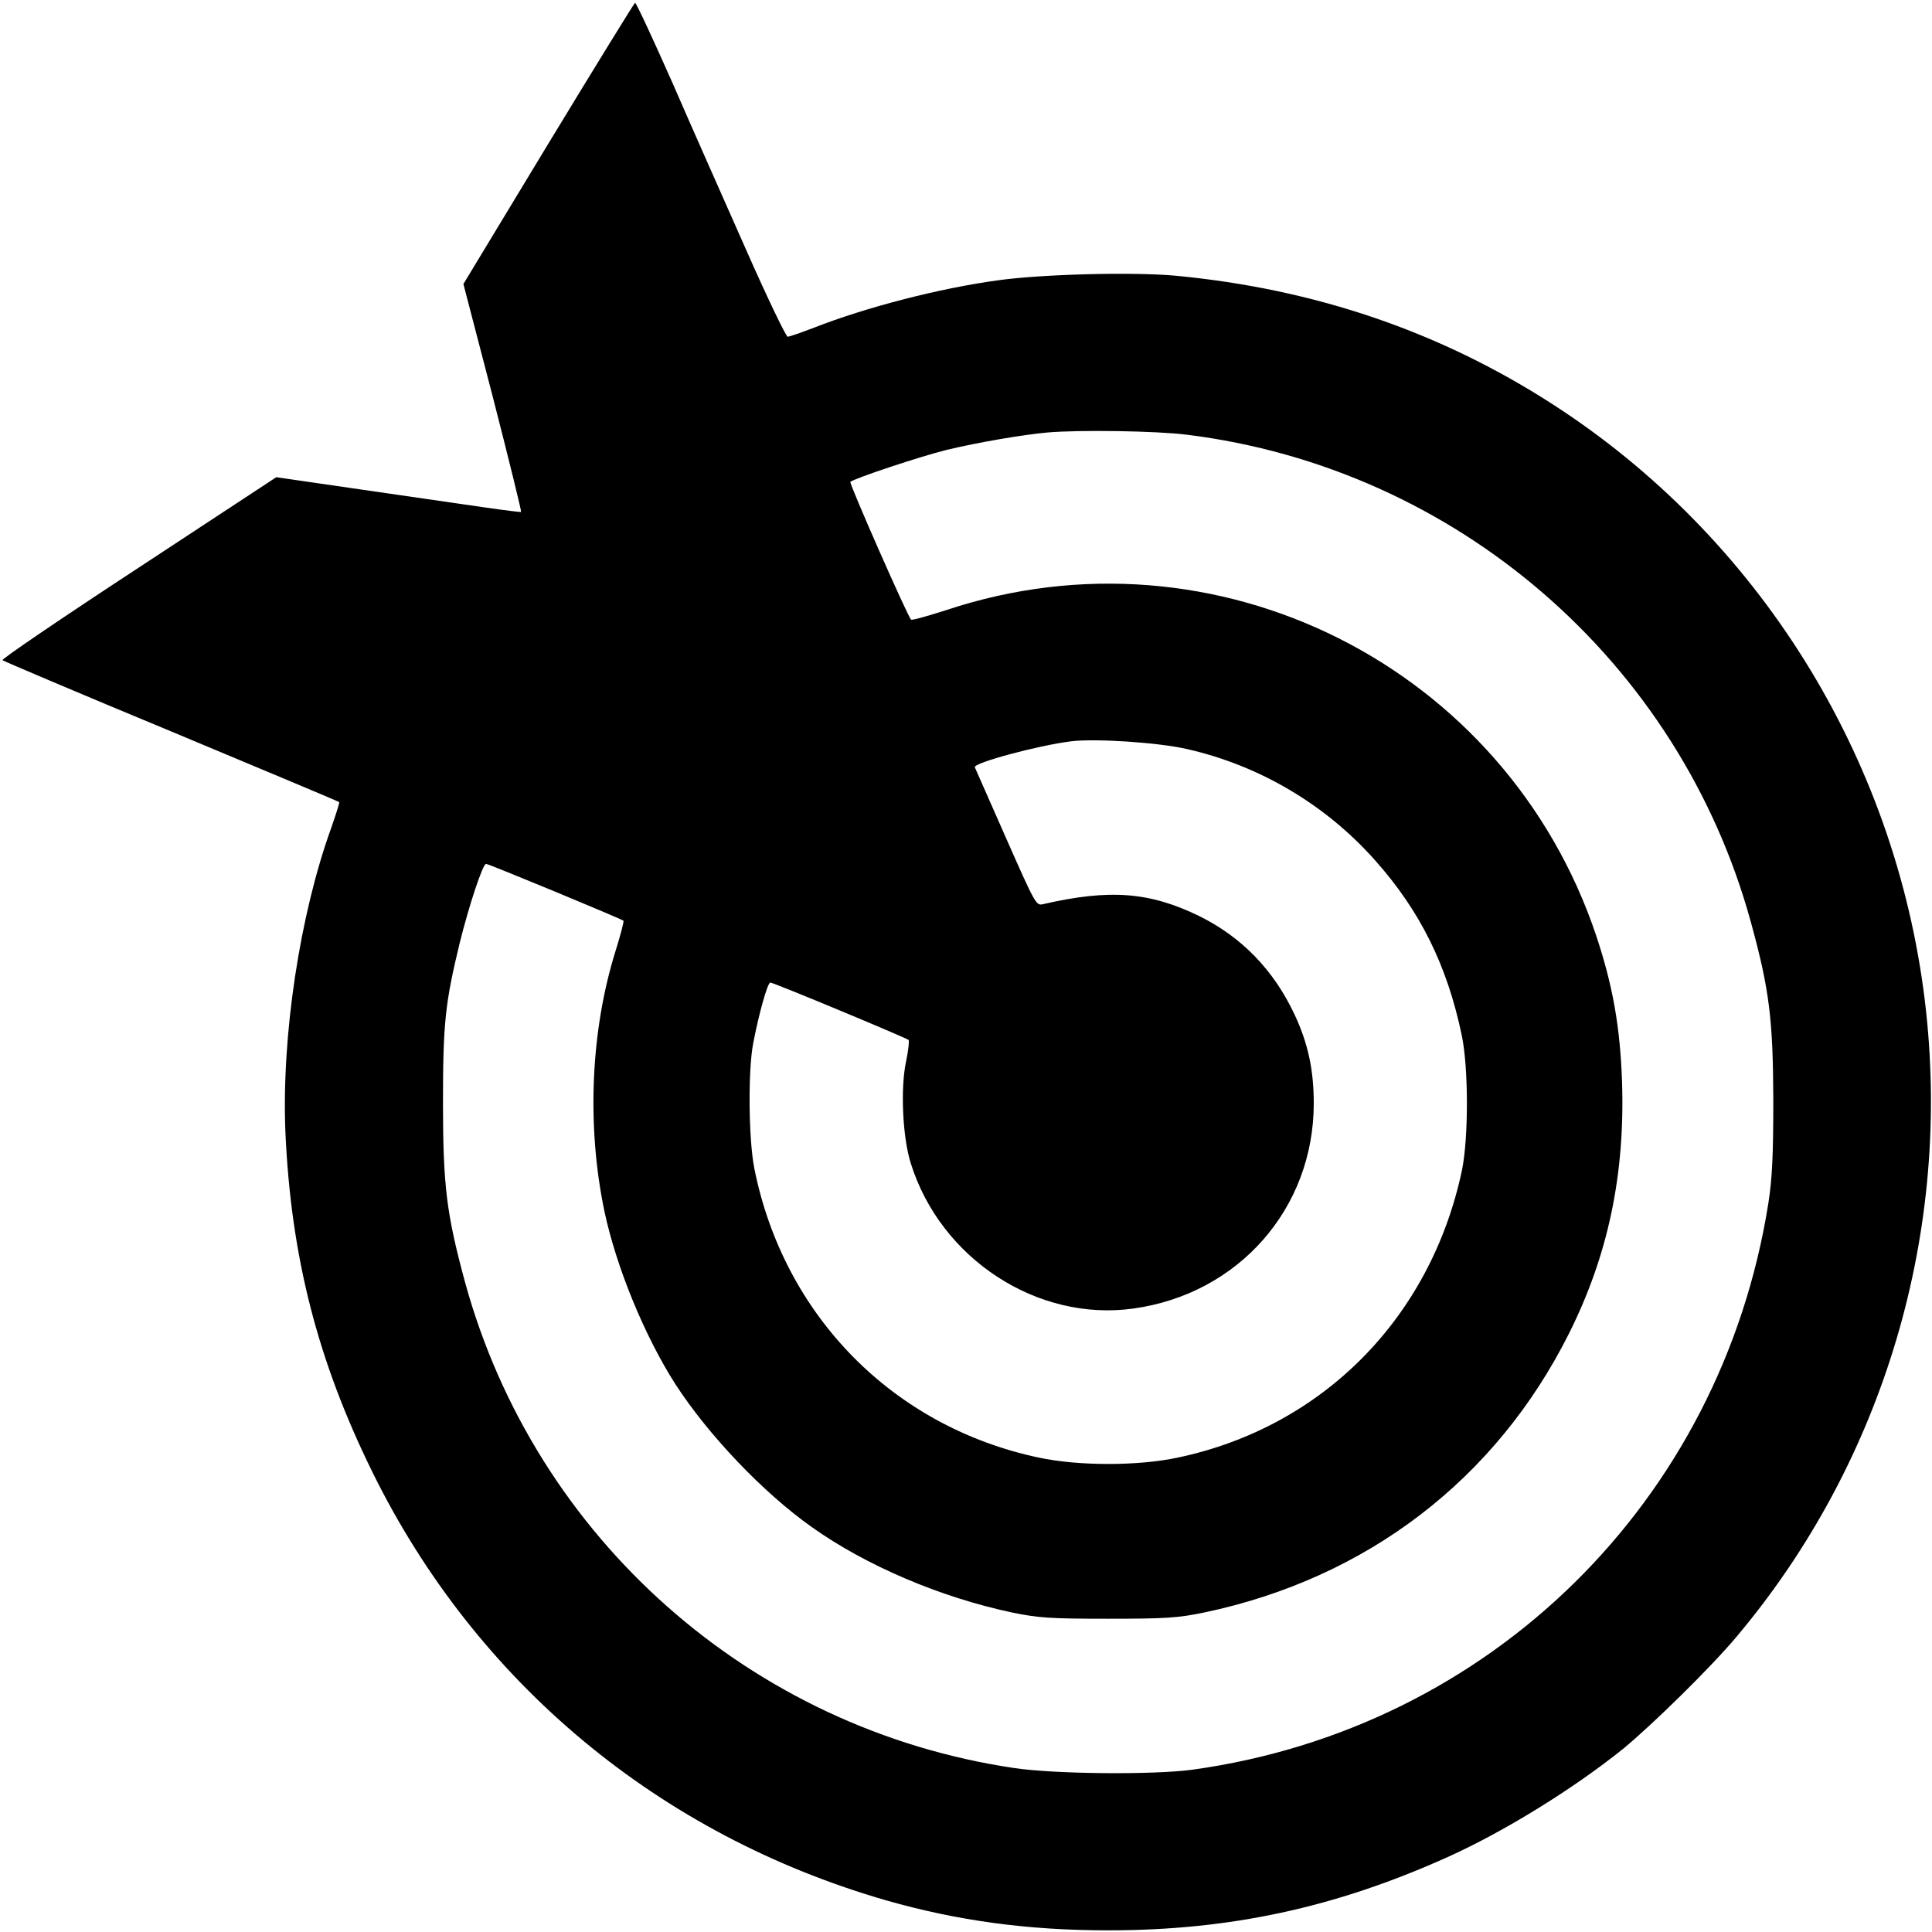 <svg version="1.0" xmlns="http://www.w3.org/2000/svg" width="933.333" height="933.333" viewBox="0 0 700 700"><path d="M198.7 52l-30.8 50.9 10.7 41.1c5.8 22.6 10.4 41.3 10.2 41.5-.1.1-5.9-.6-12.8-1.6s-26.8-3.9-44.2-6.4l-31.7-4.6-49.9 32.8C22.7 223.7.5 238.8.9 239.2c.3.3 27.8 12 61.1 25.8 33.3 13.9 60.7 25.4 60.9 25.6.2.1-1.1 4.2-2.8 9.1-11.5 31.7-18.1 75.6-16.7 110.3 2 45.2 11.6 82.9 31.6 123.5 37.5 76.1 103.9 131.4 186.3 155.1 25.6 7.3 51.1 10.8 80.2 10.8 44.1 0 82.2-8.2 122.9-26.5 20.7-9.3 45.8-24.9 63.6-39.2 10.7-8.8 31.9-29.6 41.2-40.7 53.6-63.7 78.3-147.4 68.2-230.5-10.8-88.5-60.4-168-134.8-216-40.9-26.4-86.2-41.8-136.6-46.6-15.2-1.4-47.7-.6-64 1.6-21.5 2.9-48.1 9.8-67 17.2-4.7 1.8-9 3.3-9.6 3.3-.6 0-7.5-14.3-15.2-31.8-7.7-17.4-19.8-44.6-26.7-60.5-7-15.8-13-28.7-13.4-28.7-.3.1-14.4 23-31.4 51zM430 157.5c97.5 12.1 178.5 82 204.4 176.7 6.7 24.4 8 35.2 8.1 64.3 0 20.4-.4 28.5-1.8 37.5C623.6 544 539.9 626.3 432 641.2c-14.1 1.9-49.7 1.6-64.5-.6-95.4-14.1-173.5-83.2-199-176-6.7-24.7-8-34.9-8-65.1 0-28.8.8-36.2 6.1-58 3.3-13.3 8.3-28.5 9.5-28.5 1 0 49 19.9 49.8 20.6.2.2-1 5-2.8 10.7-9.1 29-10.6 63.5-4.1 94.6 4.3 20.2 14.5 45.1 25.7 62.6 11.9 18.4 31.8 39.3 49.3 51.7 19.8 14.1 46.7 25.5 72.5 31 9.7 2 13.7 2.3 35 2.3s25.3-.3 35-2.3c58.7-12.4 105.4-48.1 131.9-100.9 14.2-28.3 20.4-57.6 19.3-91.3-.7-19.9-3.3-34.7-9.3-52.8-32.7-97.9-138-150.7-235.7-118.1-6.6 2.1-12.2 3.7-12.6 3.4-1-.6-22.5-49.4-22-49.9 1.5-1.3 25.2-9.2 34.9-11.6 11.2-2.7 27.6-5.5 36.5-6.3 11.5-1 39.3-.6 50.5.8zm.1 113.9c26.4 6 50.3 20.2 68.2 40.4 16.2 18.2 26 37.9 31.3 63.2 2.5 11.8 2.5 37.2.1 49-11.3 53.4-50.4 93-102.9 104.1-14.4 3.1-36.1 3.1-50.5 0-52.8-11.2-92.4-51.5-103-104.8-2.1-10.6-2.3-35.5-.4-45.3 2-10.5 5.2-22 6.2-22 1.2 0 49.2 20 50.1 20.8.3.4-.1 3.8-.9 7.7-2.1 9.7-1.3 27.6 1.7 37 10.8 34.6 45.9 57.5 80.7 52.6 38.1-5.3 65.3-36.3 65.3-74.3 0-12.2-2.1-21.9-7-32.3-7.5-16-19.1-28-34.5-35.6-17.9-8.7-32.3-9.9-56.6-4.3-2.5.6-2.8 0-13.5-24.2-6-13.6-11-25-11.2-25.4-.6-1.6 22.9-7.9 34.8-9.4 8.8-1.1 31.7.4 42.1 2.8z"/></svg>